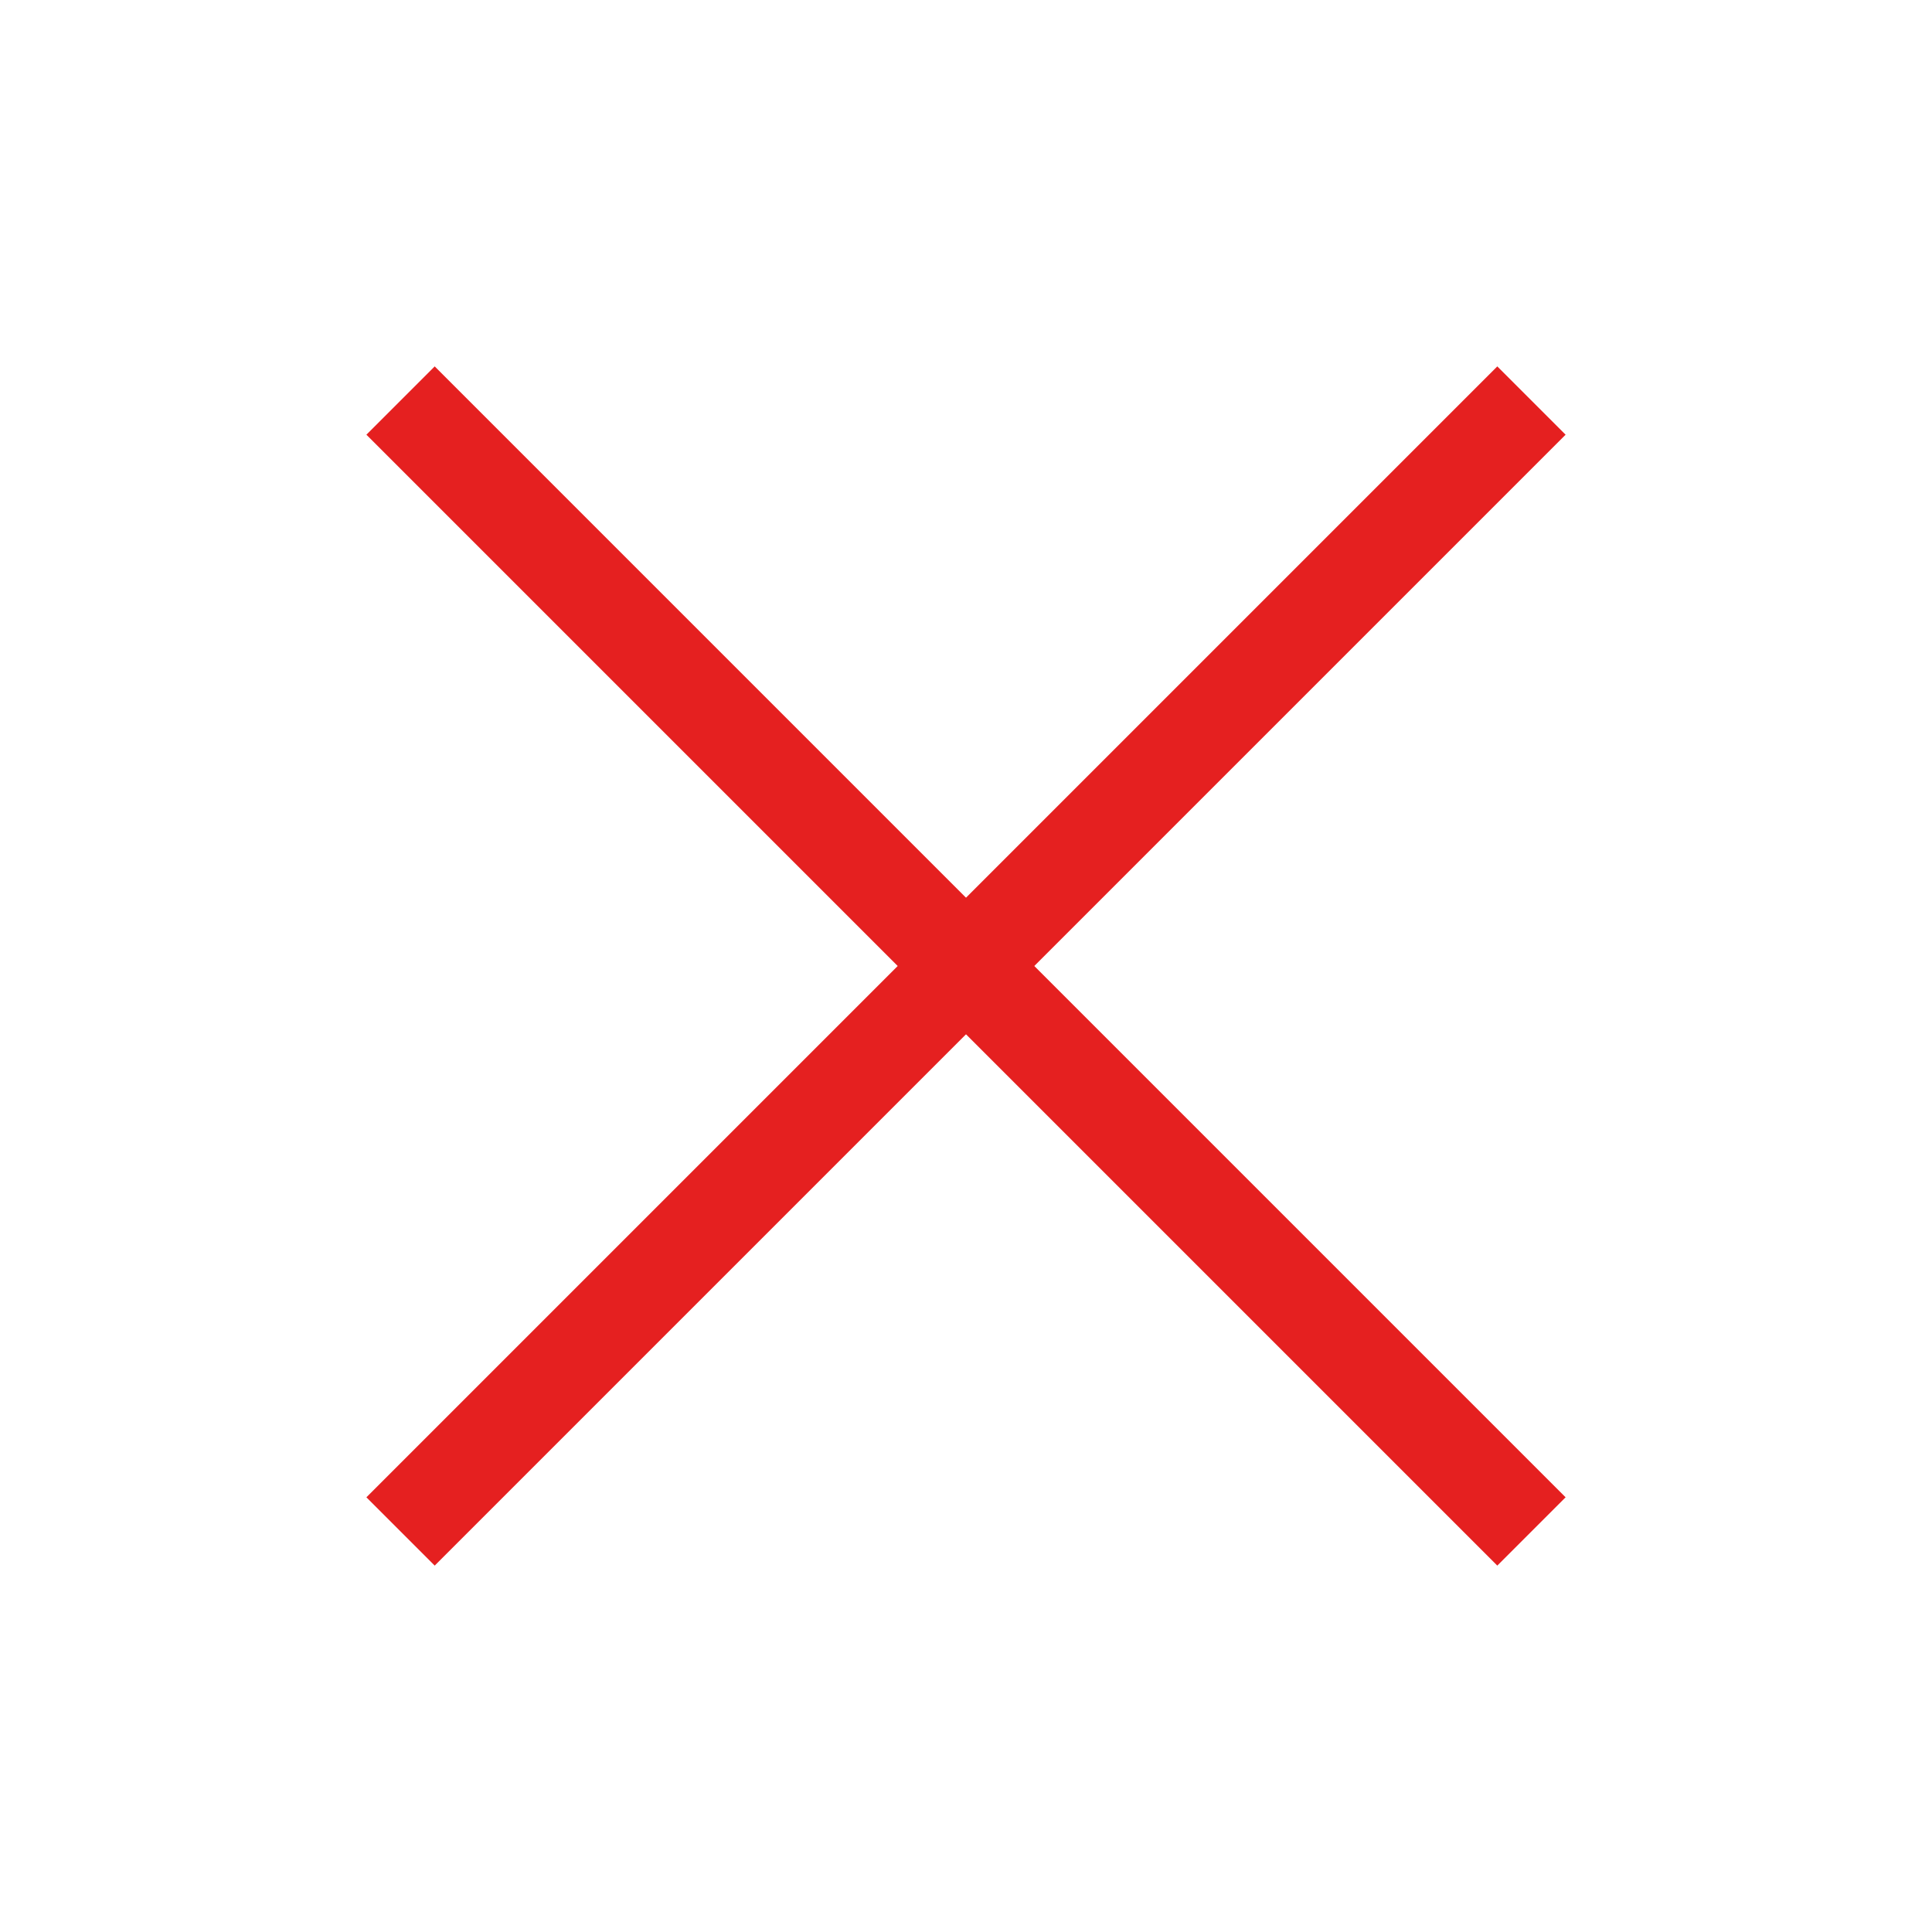 <?xml version="1.0" encoding="UTF-8"?>
<svg width="40px" height="40px" viewBox="0 0 40 40" version="1.1" xmlns="http://www.w3.org/2000/svg" xmlns:xlink="http://www.w3.org/1999/xlink">
    <g id="close" stroke="none" stroke-width="1" fill="none" fill-rule="evenodd" stroke-linecap="square">
        <g id="e-remove" transform="translate(9, 9)" stroke="#E52020" stroke-width="2">
            <path d="M22,0 L0,22" id="Path"></path>
            <path d="M22,22 L0,0" id="Path"></path>
        </g>
    </g>
</svg>